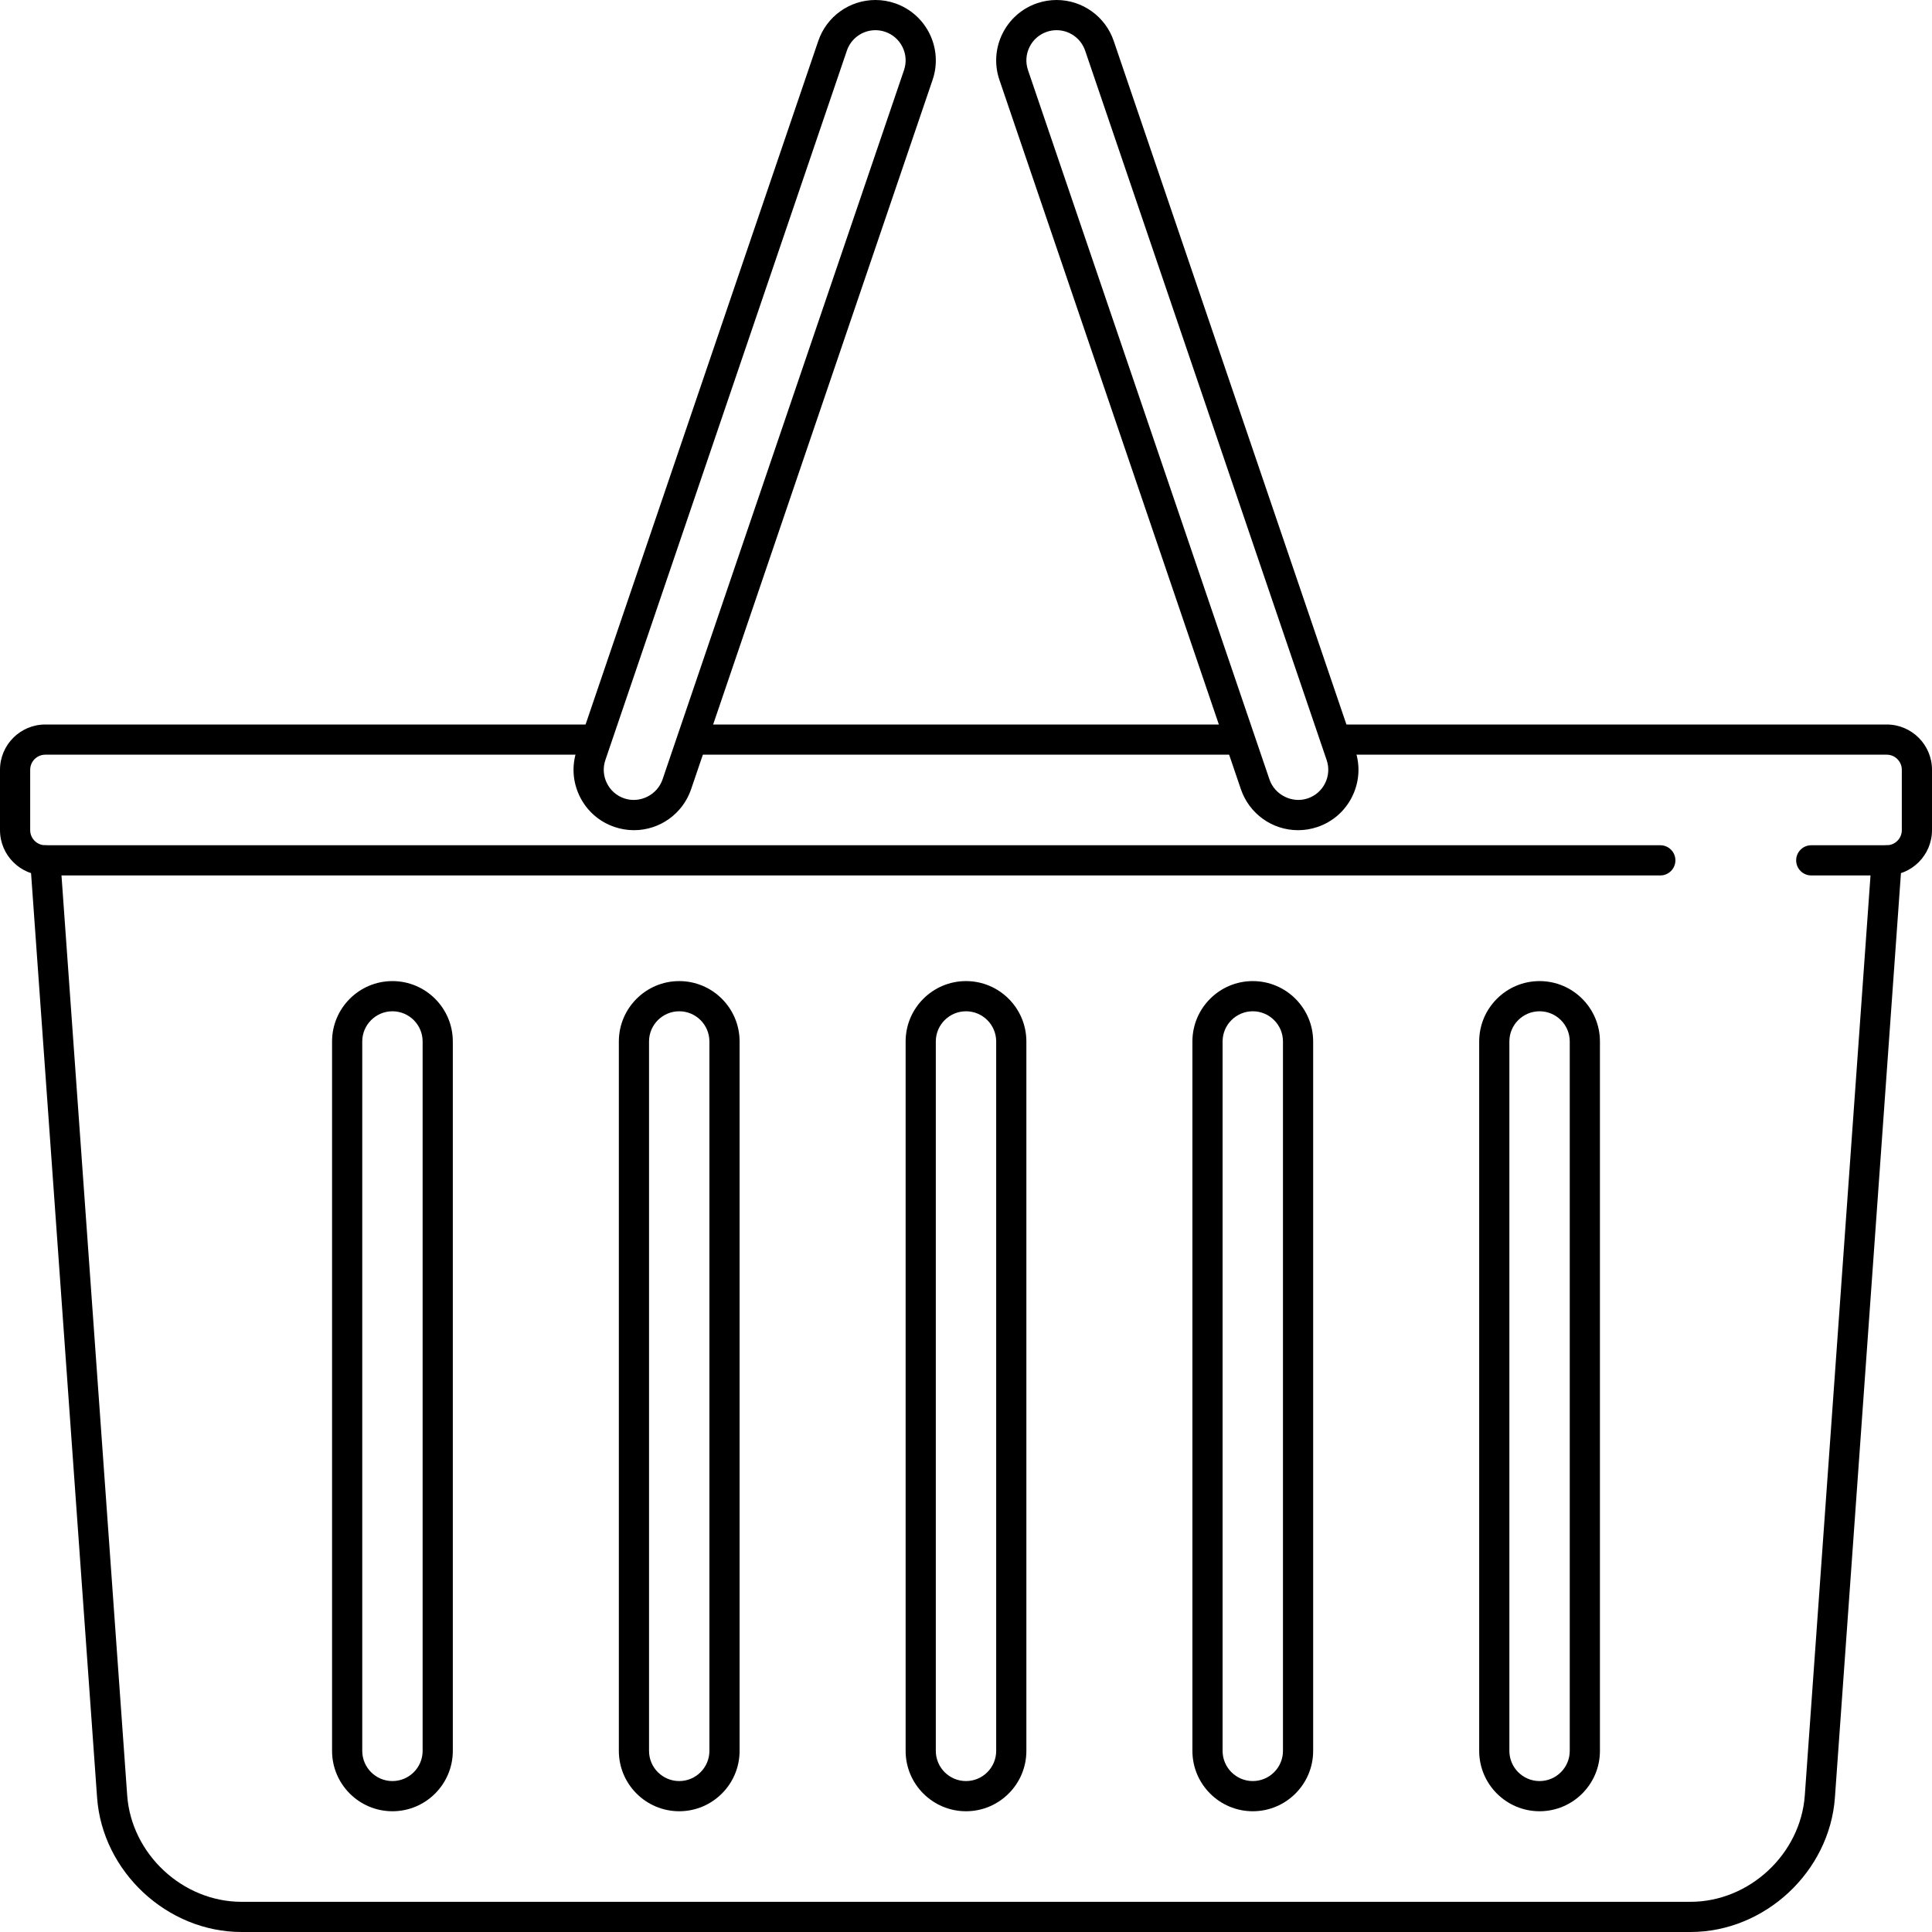 <?xml version="1.0" encoding="iso-8859-1"?>
<!-- Uploaded to: SVG Repo, www.svgrepo.com, Generator: SVG Repo Mixer Tools -->
<svg fill="#000000" height="800px" width="800px" version="1.1" id="Layer_1" xmlns="http://www.w3.org/2000/svg" xmlns:xlink="http://www.w3.org/1999/xlink" 
	 viewBox="0 0 512 512" xml:space="preserve">
<g>
	<g>
		<path d="M328,192H184c-2.208,0-4,1.792-4,4s1.792,4,4,4h144c2.208,0,4-1.792,4-4S330.208,192,328,192z"/>
	</g>
</g>
<g>
	<g>
		<path d="M440,224H12c-2.204,0-4-1.796-4-4v-16c0-2.204,1.796-4,4-4h144c2.208,0,4-1.792,4-4s-1.792-4-4-4H12
			c-6.616,0-12,5.384-12,12v16c0,6.616,5.384,12,12,12h428c2.208,0,4-1.792,4-4S442.208,224,440,224z"/>
	</g>
</g>
<g>
	<g>
		<path d="M500,192H356c-2.208,0-4,1.792-4,4s1.792,4,4,4h144c2.204,0,4,1.796,4,4v16c0,2.204-1.796,4-4,4h-20c-2.208,0-4,1.792-4,4
			s1.792,4,4,4h20c6.616,0,12-5.384,12-12v-16C512,197.384,506.616,192,500,192z"/>
	</g>
</g>
<g>
	<g>
		<path d="M500.288,224.008c-2.228-0.124-4.116,1.504-4.276,3.704l-17.72,248.084C477.176,491.348,463.588,504,448,504H64
			c-15.588,0-29.176-12.652-30.292-28.204l-17.72-248.084c-0.156-2.2-2.016-3.82-4.276-3.704c-2.204,0.16-3.86,2.072-3.704,4.276
			l17.72,248.084C27.136,496.016,44.304,512,64,512h384c19.696,0,36.864-15.984,38.272-35.632l17.72-248.084
			C504.148,226.08,502.492,224.168,500.288,224.008z"/>
	</g>
</g>
<g>
	<g>
		<path d="M359.148,198.848l-64-188C292.936,4.36,286.852,0,280,0c-1.752,0-3.488,0.288-5.156,0.856
			c-8.356,2.848-12.836,11.956-9.992,20.304l64,188c2.212,6.488,8.296,10.848,15.148,10.848c1.752,0,3.492-0.288,5.156-0.856
			c4.044-1.376,7.312-4.248,9.2-8.084S360.524,202.892,359.148,198.848z M351.18,207.536c-0.944,1.916-2.576,3.352-4.604,4.04
			c-4.116,1.412-8.76-0.92-10.148-4.996l-64-188c-0.688-2.024-0.544-4.188,0.396-6.108c0.94-1.92,2.576-3.356,4.6-4.044
			C278.26,8.144,279.128,8,280,8c3.424,0,6.468,2.18,7.576,5.424l64,188C352.264,203.448,352.124,205.62,351.18,207.536z"/>
	</g>
</g>
<g>
	<g>
		<path d="M237.16,0.86C235.488,0.288,233.752,0,232,0c-6.852,0-12.936,4.36-15.148,10.848l-64,188
			c-1.376,4.044-1.096,8.384,0.792,12.22s5.156,6.708,9.196,8.08c1.668,0.572,3.408,0.86,5.16,0.86
			c6.852,0,12.936-4.36,15.148-10.848l64-188C249.992,12.812,245.512,3.704,237.16,0.86z M239.572,18.58l-64,188
			c-1.384,4.076-6.004,6.416-10.152,4.996c-2.02-0.688-3.652-2.12-4.596-4.04c-0.944-1.92-1.084-4.088-0.396-6.112l64-188
			C225.532,10.18,228.576,8,232,8c0.872,0,1.74,0.144,2.576,0.432c2.024,0.688,3.656,2.124,4.6,4.04
			C240.12,14.388,240.26,16.556,239.572,18.58z"/>
	</g>
</g>
<g>
	<g>
		<path d="M256,260c-8.824,0-16,7.176-16,16v188c0,8.824,7.176,16,16,16c8.824,0,16-7.176,16-16V276
			C272,267.176,264.824,260,256,260z M264,464c0,4.412-3.588,8-8,8s-8-3.588-8-8V276c0-4.412,3.588-8,8-8s8,3.588,8,8V464z"/>
	</g>
</g>
<g>
	<g>
		<path d="M180,260c-8.824,0-16,7.176-16,16v188c0,8.824,7.176,16,16,16c8.824,0,16-7.176,16-16V276
			C196,267.176,188.824,260,180,260z M188,464c0,4.412-3.588,8-8,8s-8-3.588-8-8V276c0-4.412,3.588-8,8-8s8,3.588,8,8V464z"/>
	</g>
</g>
<g>
	<g>
		<path d="M104,260c-8.824,0-16,7.176-16,16v188c0,8.824,7.176,16,16,16s16-7.176,16-16V276C120,267.176,112.824,260,104,260z
			 M112,464c0,4.412-3.588,8-8,8s-8-3.588-8-8V276c0-4.412,3.588-8,8-8s8,3.588,8,8V464z"/>
	</g>
</g>
<g>
	<g>
		<path d="M408,260c-8.824,0-16,7.176-16,16v188c0,8.824,7.176,16,16,16c8.824,0,16-7.176,16-16V276
			C424,267.176,416.824,260,408,260z M416,464c0,4.412-3.588,8-8,8s-8-3.588-8-8V276c0-4.412,3.588-8,8-8s8,3.588,8,8V464z"/>
	</g>
</g>
<g>
	<g>
		<path d="M332,260c-8.824,0-16,7.176-16,16v188c0,8.824,7.176,16,16,16c8.824,0,16-7.176,16-16V276
			C348,267.176,340.824,260,332,260z M340,464c0,4.412-3.588,8-8,8s-8-3.588-8-8V276c0-4.412,3.588-8,8-8s8,3.588,8,8V464z"/>
	</g>
</g>
</svg>